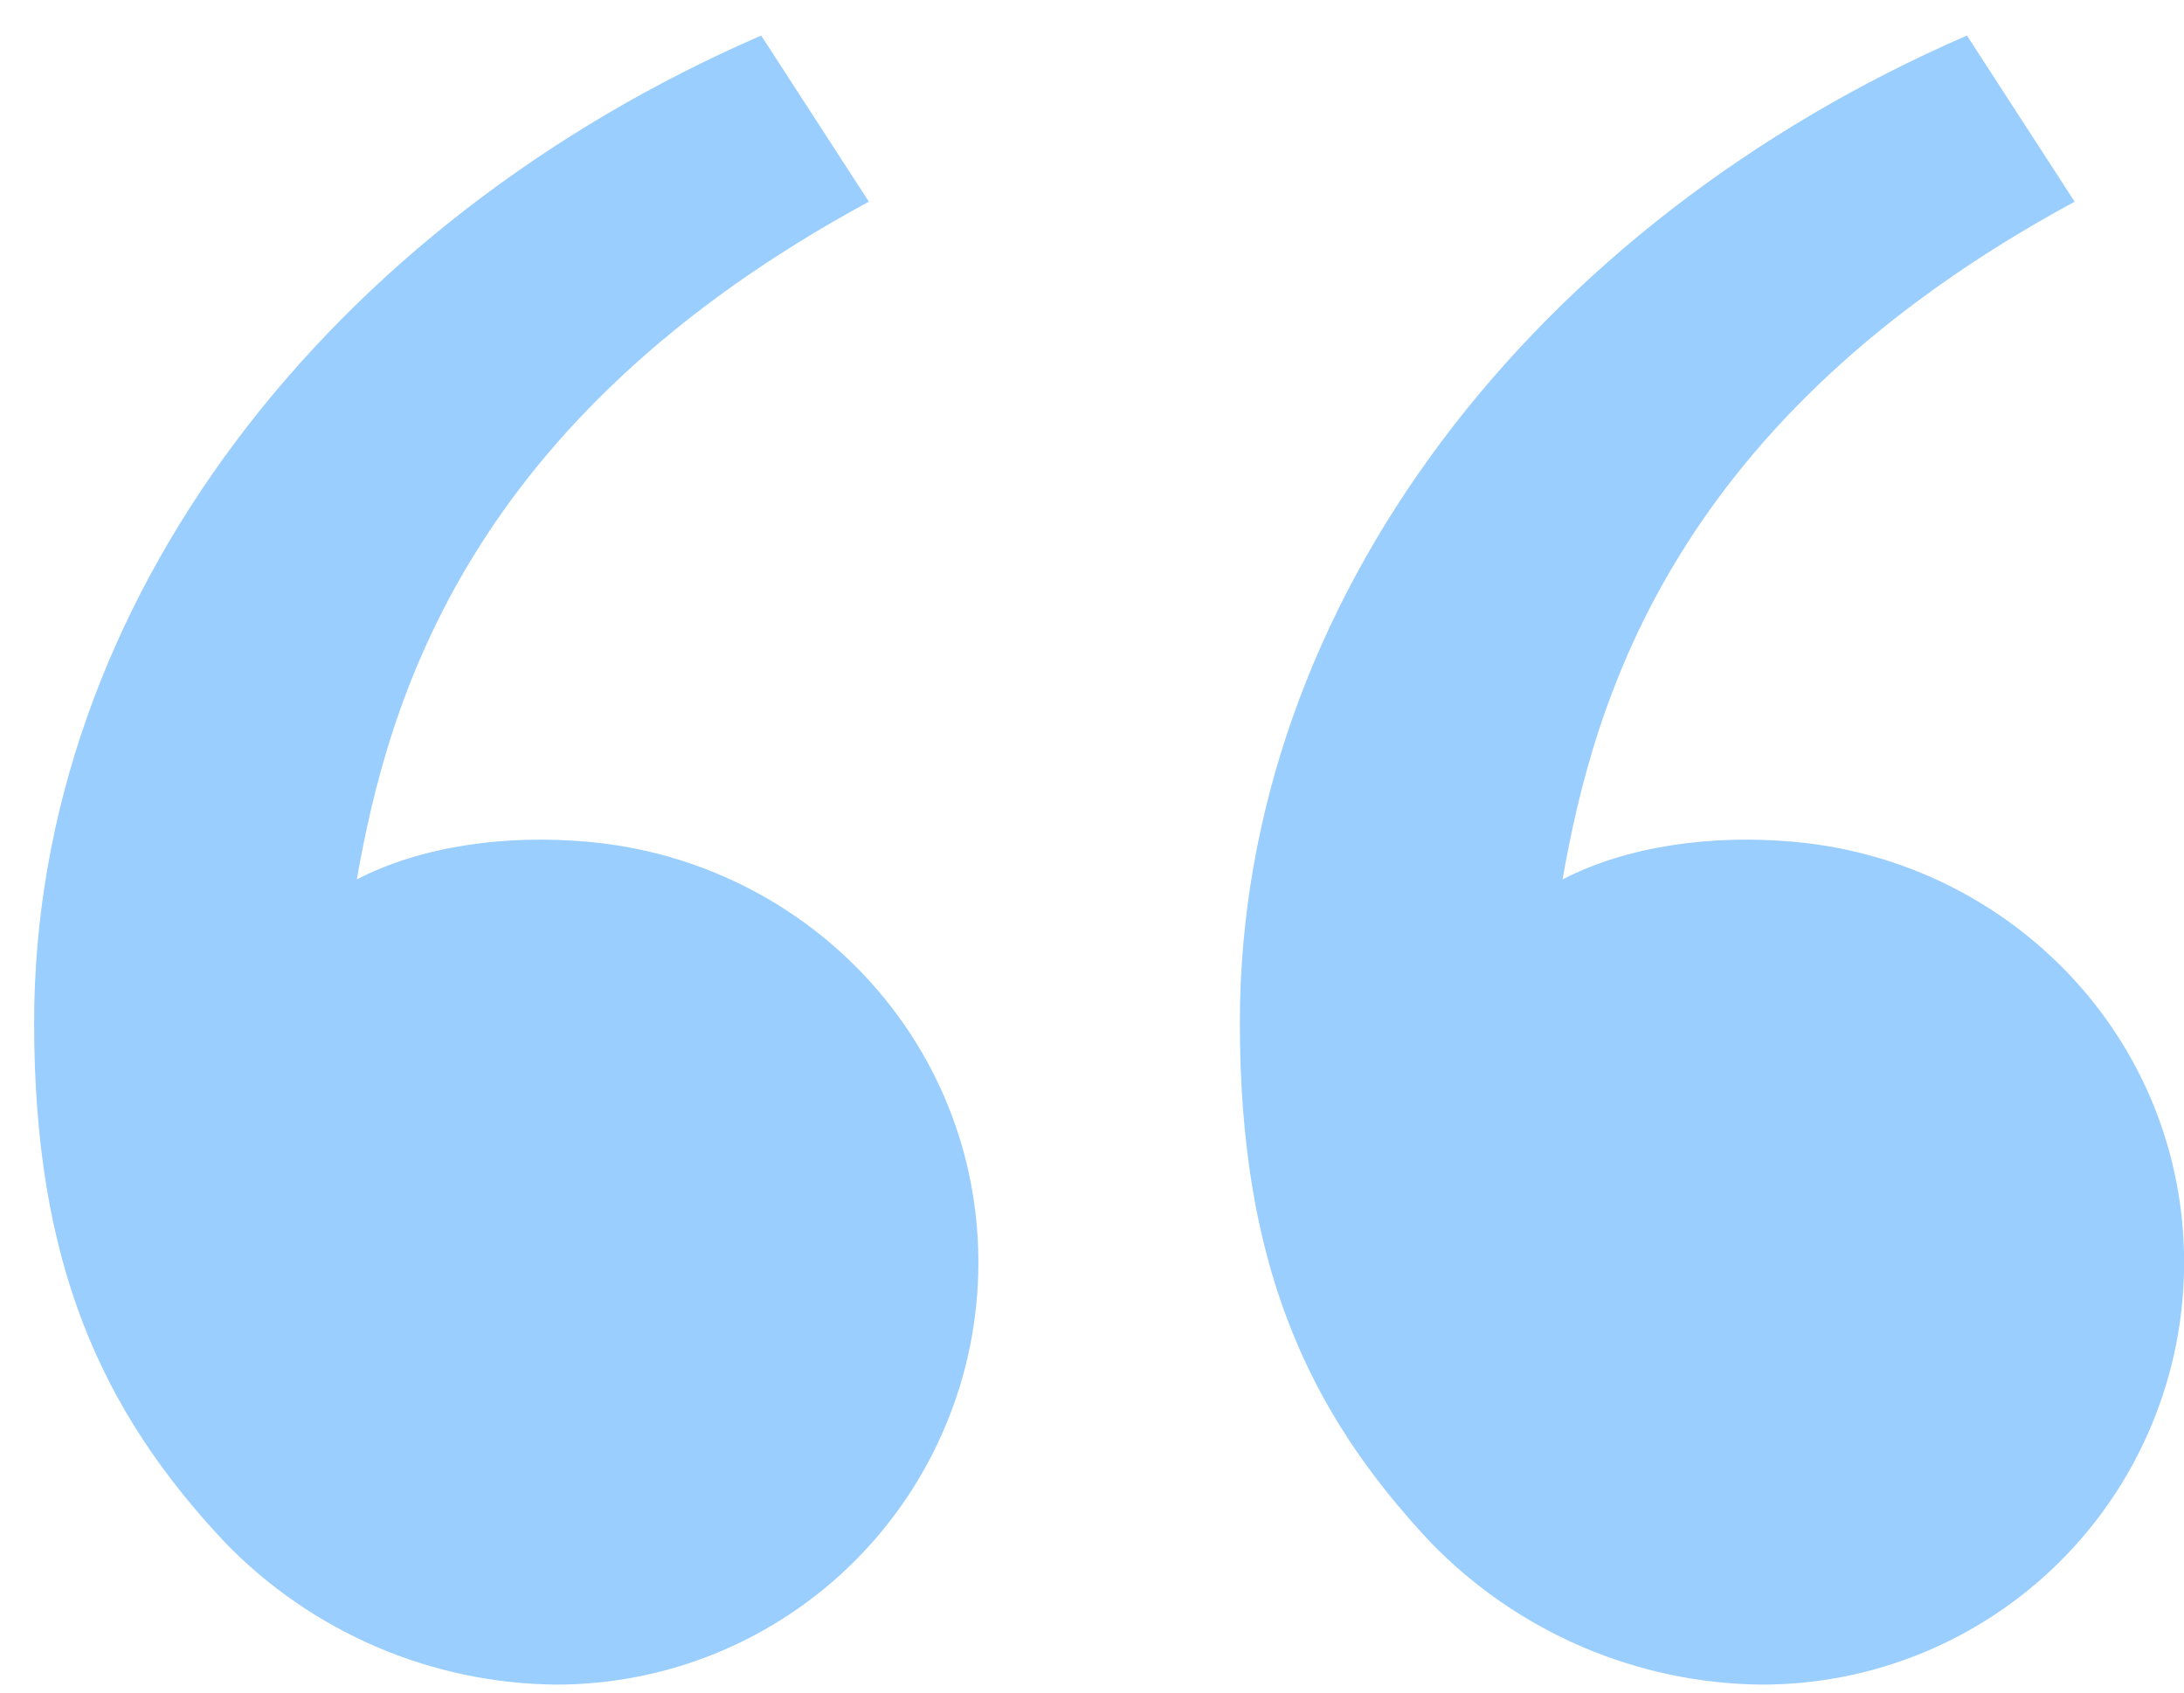 <?xml version="1.0" encoding="UTF-8"?> <svg xmlns="http://www.w3.org/2000/svg" width="40" height="31" viewBox="0 0 40 31" fill="none"><path d="M4.121 28.251C1.846 25.835 0.625 23.125 0.625 18.733C0.625 11.004 6.051 4.076 13.941 0.651L15.913 3.694C8.549 7.678 7.109 12.848 6.535 16.107C7.72 15.493 9.273 15.279 10.794 15.42C14.778 15.789 17.919 19.059 17.919 23.125C17.919 25.175 17.104 27.141 15.655 28.59C14.205 30.04 12.239 30.854 10.189 30.854C9.056 30.845 7.935 30.609 6.893 30.162C5.852 29.715 4.909 29.065 4.121 28.251ZM26.204 28.251C23.93 25.835 22.708 23.125 22.708 18.733C22.708 11.004 28.134 4.076 36.025 0.651L37.997 3.694C30.632 7.678 29.192 12.848 28.618 16.107C29.804 15.493 31.356 15.279 32.878 15.42C36.861 15.789 40.002 19.059 40.002 23.125C40.002 25.175 39.188 27.141 37.738 28.59C36.288 30.04 34.322 30.854 32.273 30.854C31.139 30.845 30.019 30.609 28.977 30.162C27.935 29.715 26.992 29.065 26.204 28.251Z" fill="#99CEFF"></path></svg> 